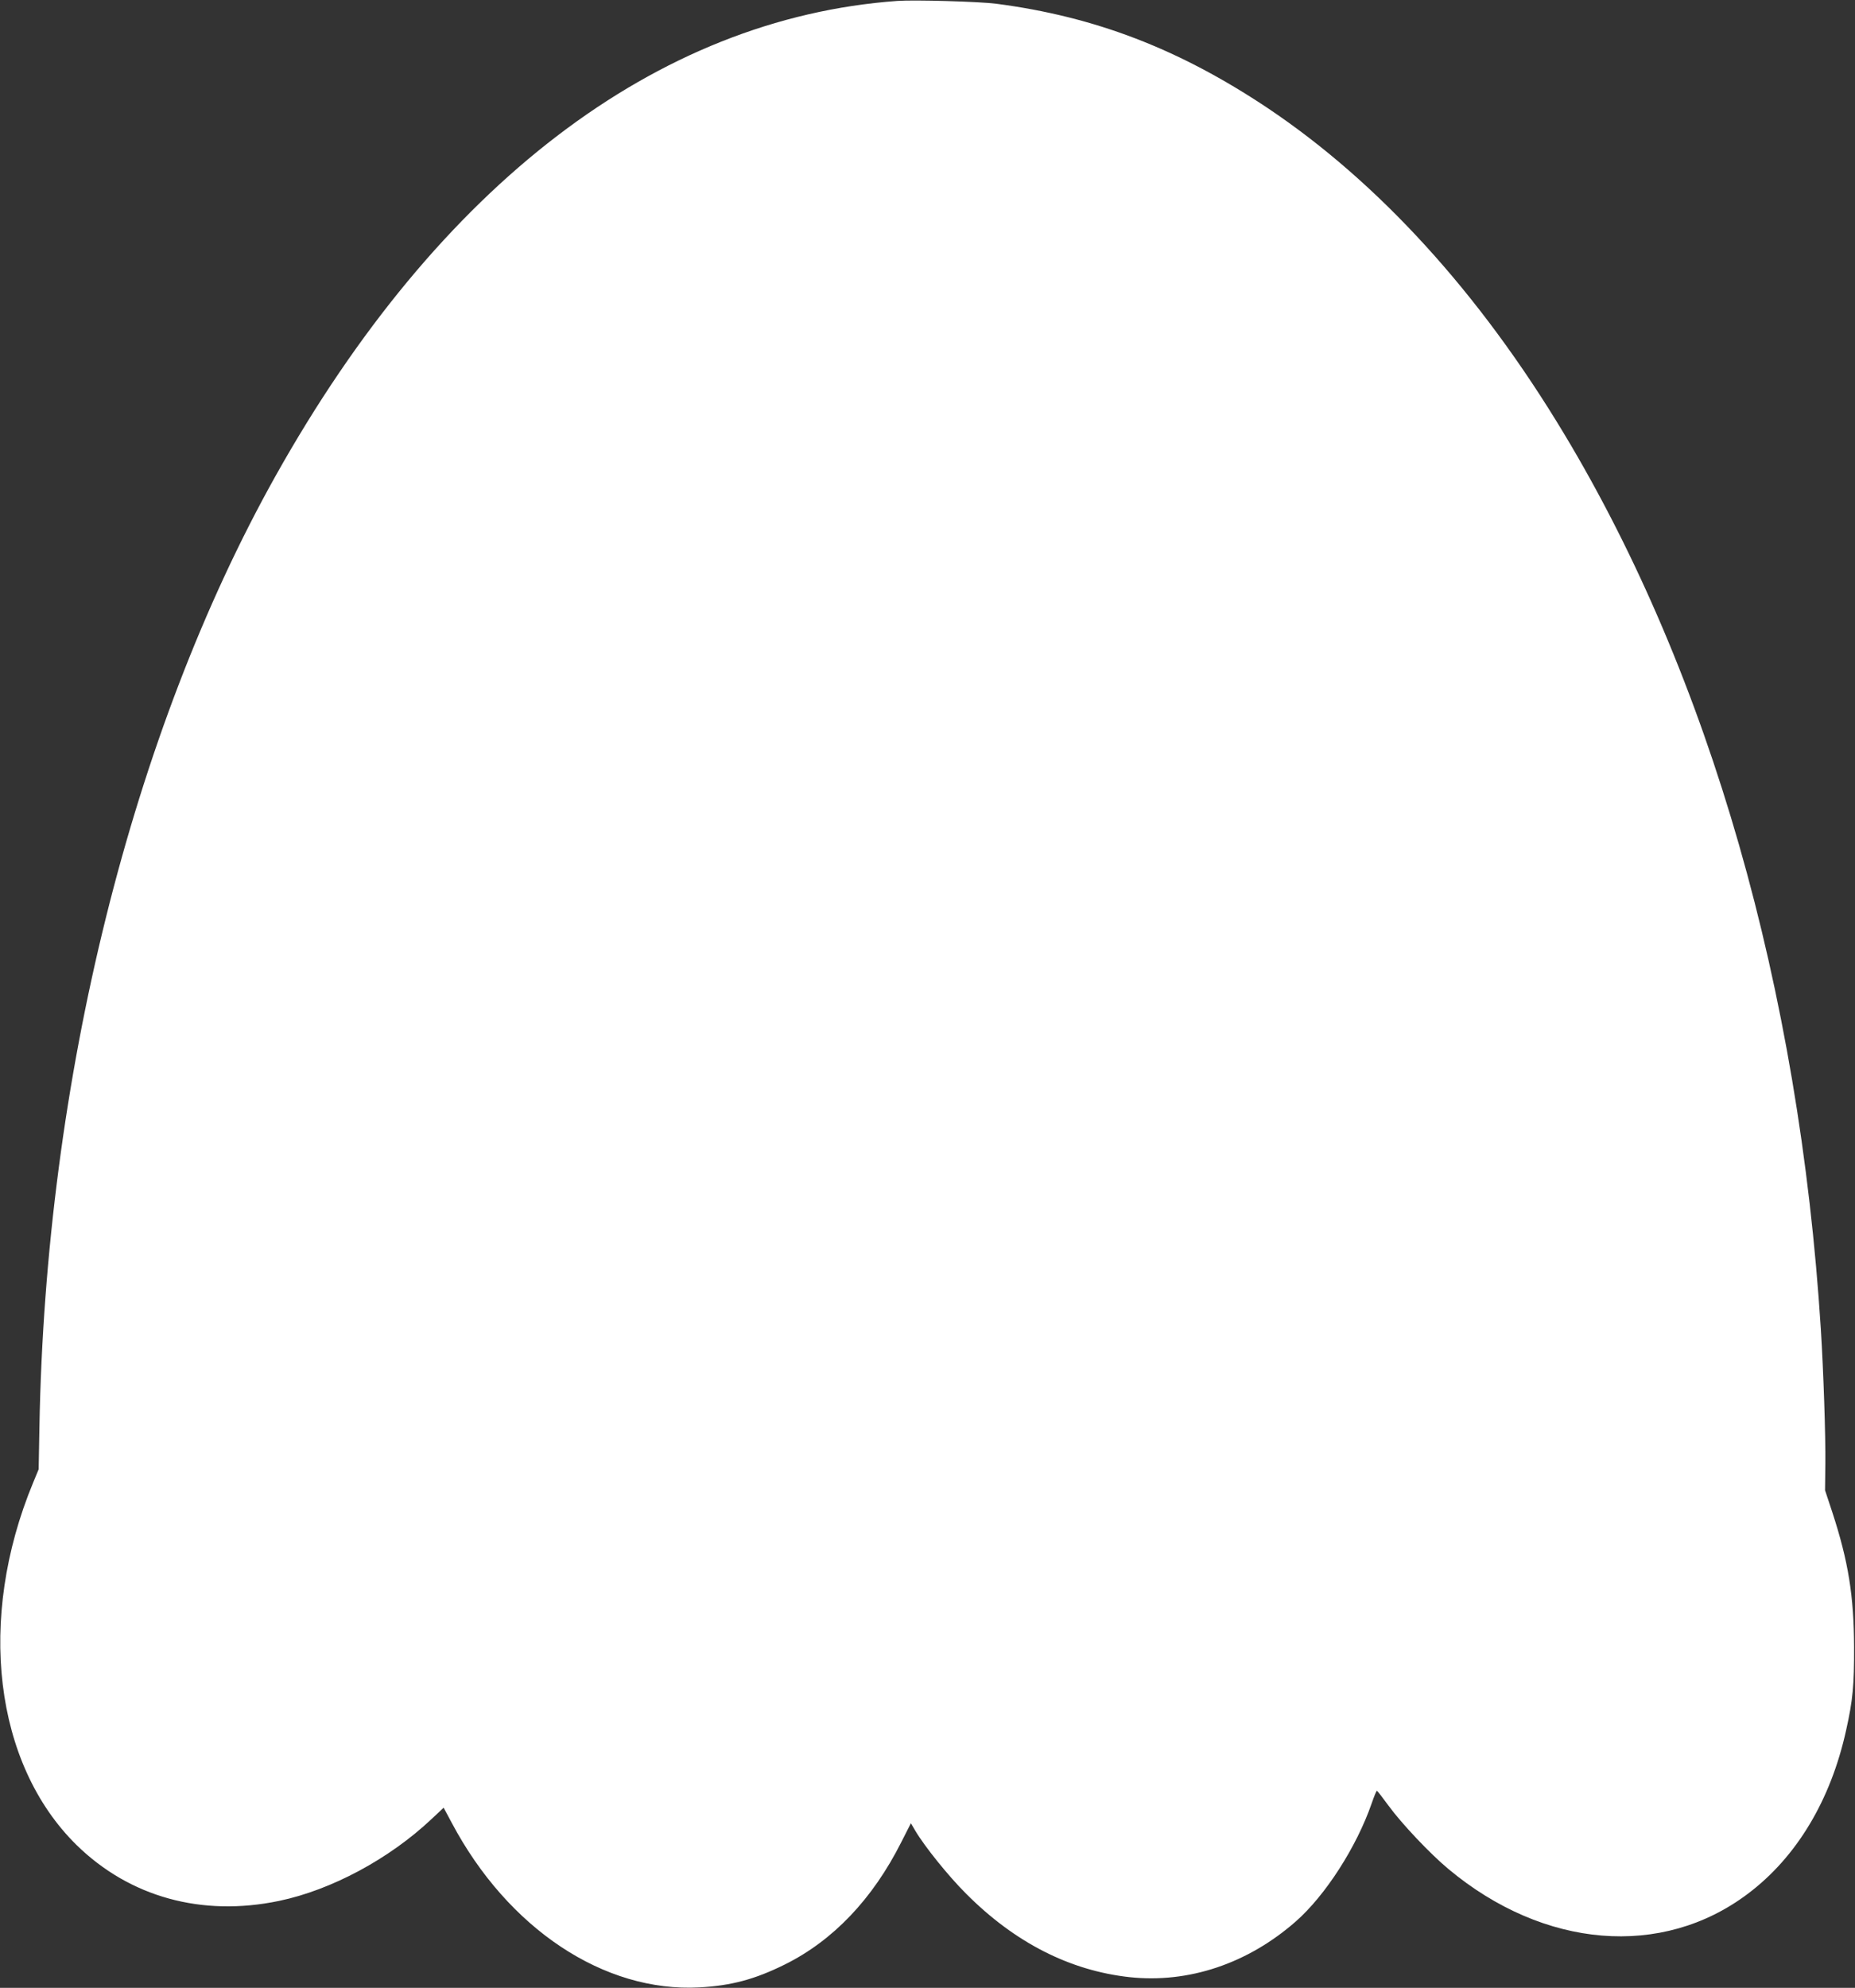 <?xml version="1.0" standalone="no"?>
<!DOCTYPE svg PUBLIC "-//W3C//DTD SVG 20010904//EN"
 "http://www.w3.org/TR/2001/REC-SVG-20010904/DTD/svg10.dtd">
<svg version="1.0" xmlns="http://www.w3.org/2000/svg"
 width="1195pt" height="1280pt" viewBox="0 0 1195 1280"
 preserveAspectRatio="xMidYMid meet">
<rect x="0" y="0" width="1195" height="1280" fill="#333333" stroke="none"/>
<g transform="translate(0,1280) scale(0.1,-0.1)"
fill="#ffffff" stroke="none">
<path d="M5780 12794 c-1551 -112 -2955 -1185 -4005 -3059 -926 -1654 -1481
-3889 -1521 -6123 l-5 -273 -36 -87 c-363 -876 -251 -1810 280 -2332 342 -335
807 -464 1305 -360 336 70 709 270 981 526 l79 74 52 -97 c362 -682 981 -1093
1595 -1060 206 11 358 52 550 147 311 154 566 421 751 788 l62 122 27 -46 c60
-102 216 -296 330 -409 313 -314 668 -494 1051 -536 381 -41 762 87 1072 359
190 167 391 479 488 759 16 46 31 83 34 82 3 0 37 -44 75 -96 84 -115 267
-309 386 -408 615 -513 1376 -576 1929 -159 314 236 534 603 633 1054 43 192
52 290 51 535 -1 328 -37 552 -140 867 l-47 142 2 171 c2 181 -12 593 -29 865
-139 2192 -716 4207 -1653 5765 -545 907 -1195 1620 -1912 2100 -570 380
-1111 588 -1748 671 -109 14 -527 26 -637 18z"/>
</g>
</svg>

